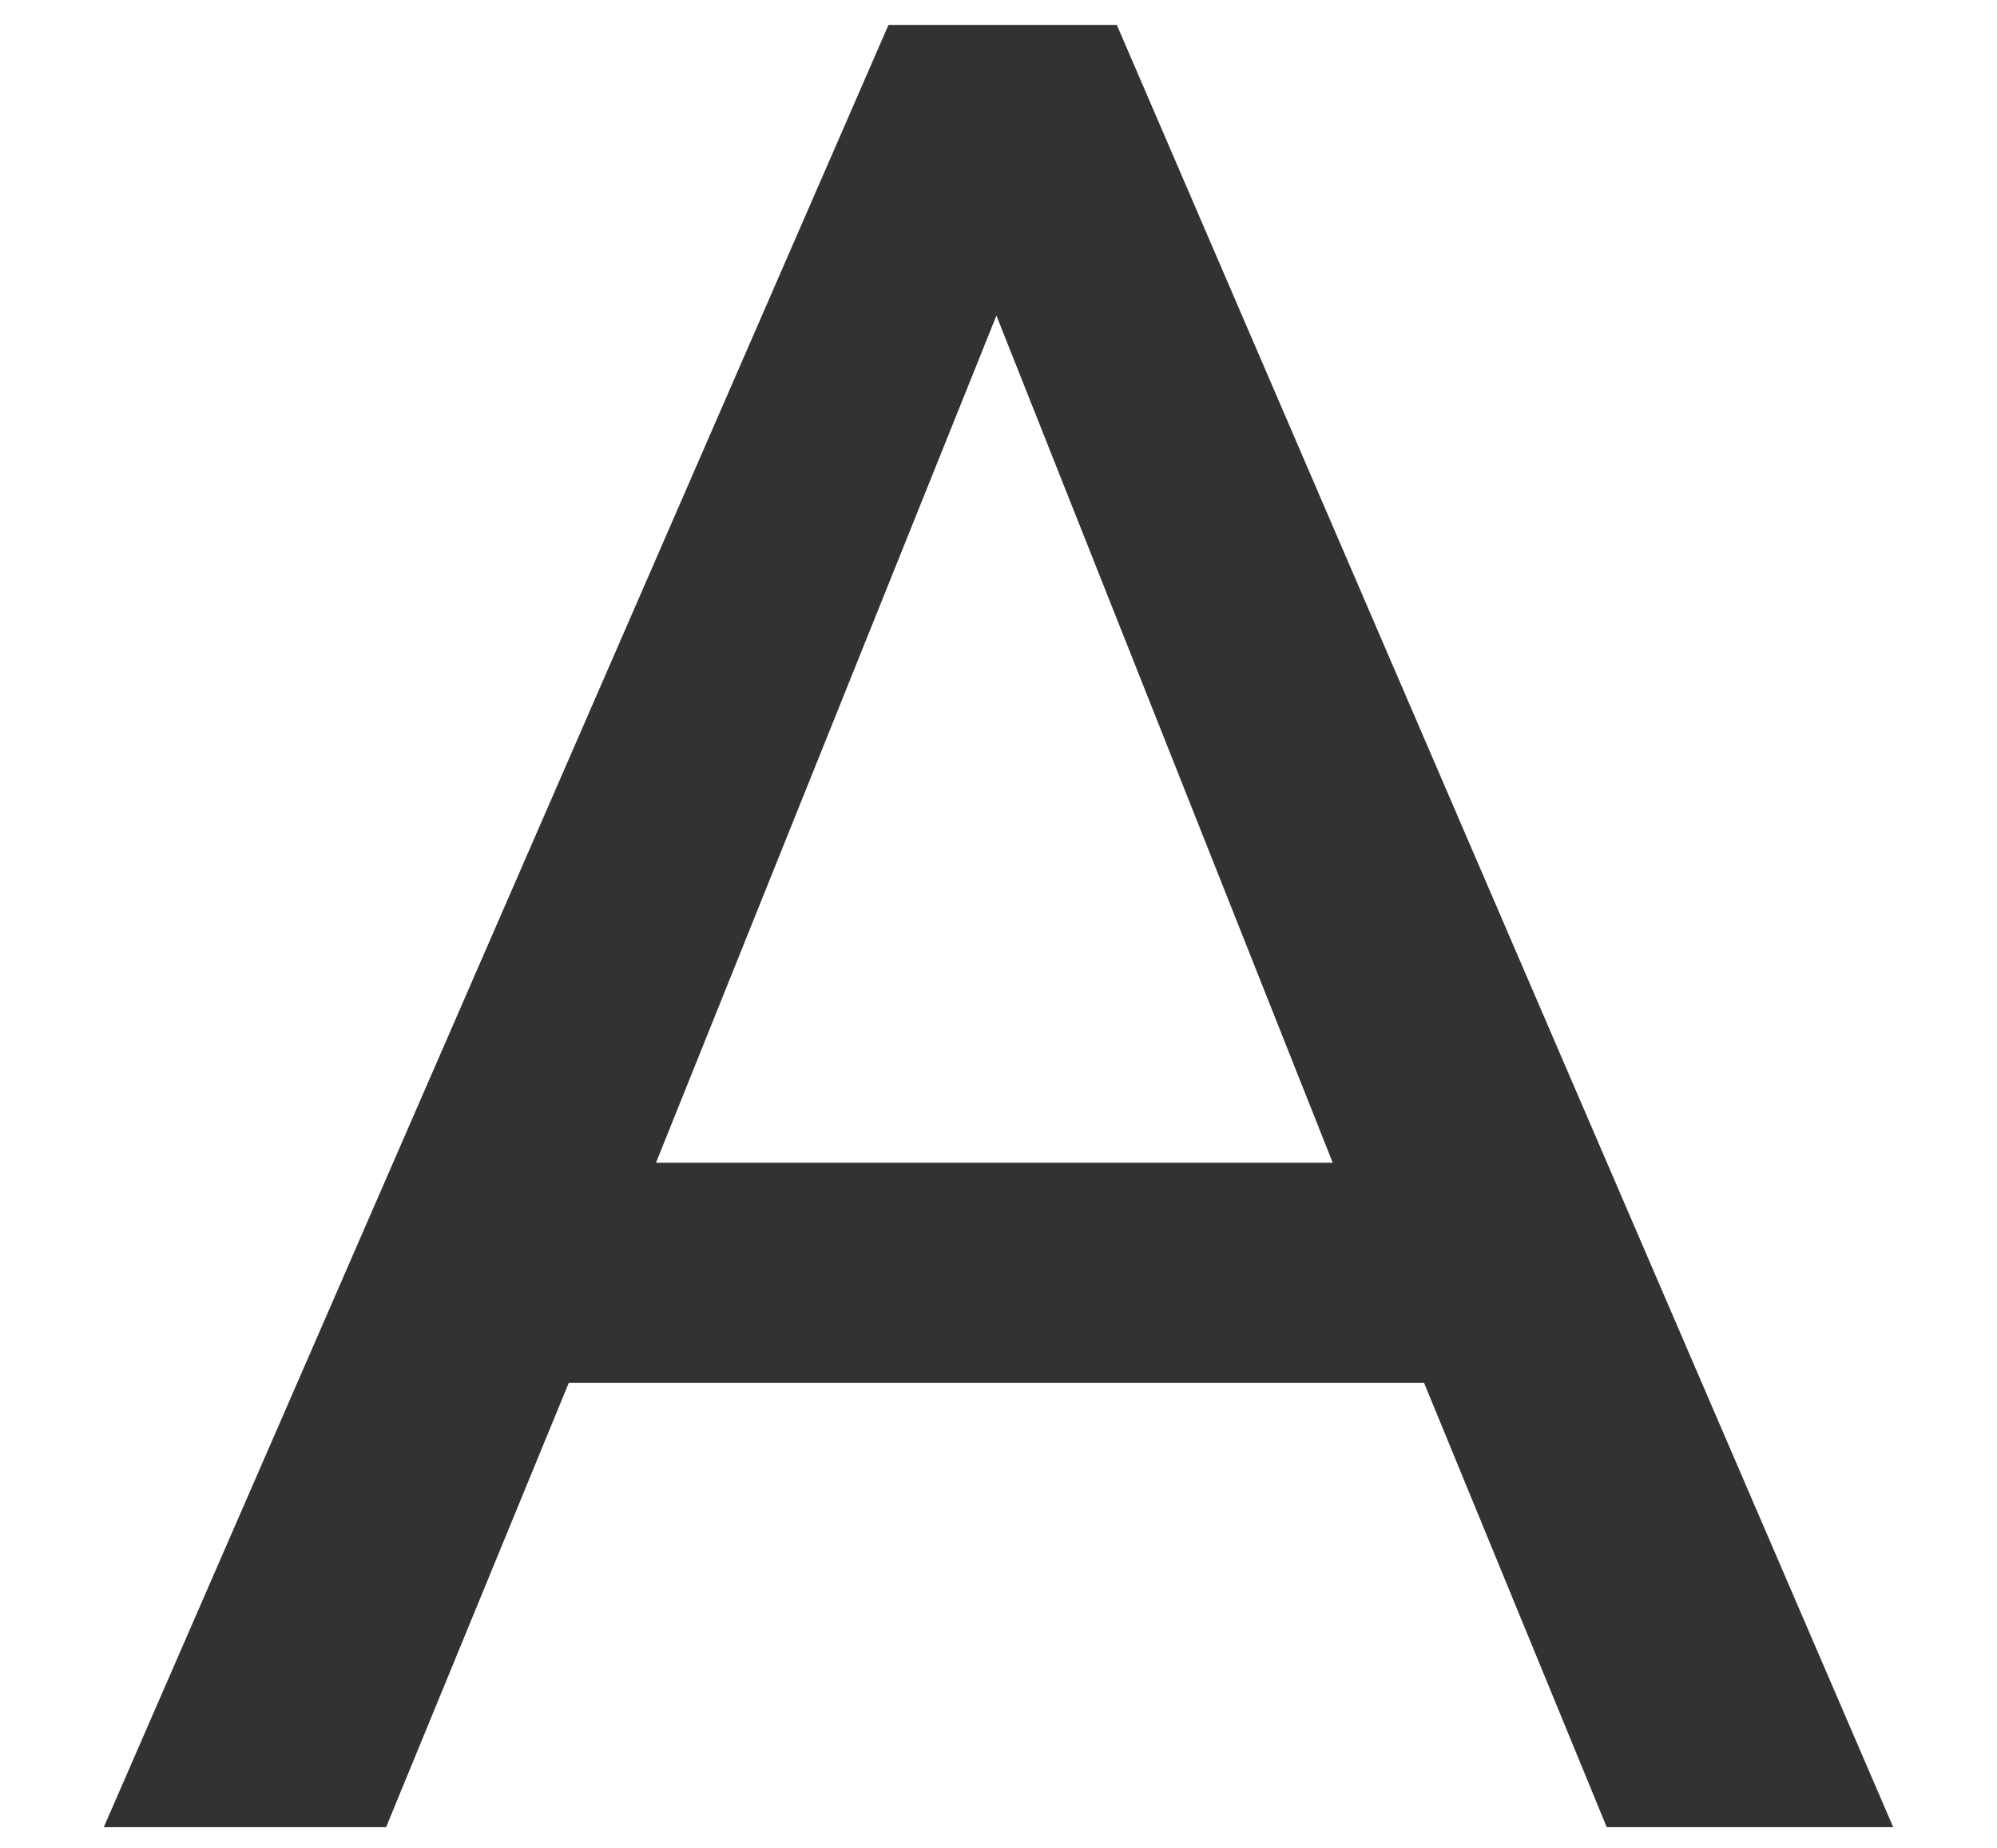 <?xml version="1.0" encoding="utf-8"?>
<!-- Generator: Adobe Illustrator 26.5.0, SVG Export Plug-In . SVG Version: 6.00 Build 0)  -->
<svg version="1.1" id="レイヤー_1" xmlns="http://www.w3.org/2000/svg" xmlns:xlink="http://www.w3.org/1999/xlink" x="0px"
	 y="0px" width="48.1px" height="44.5px" viewBox="0 0 48.1 44.5" style="enable-background:new 0 0 48.1 44.5;"
	 xml:space="preserve">
<style type="text/css">
	.st0{fill:#323232;}
</style>
<g>
	<path class="st0" d="M9.3,44H2.5L21.4,0.6h5.5L45.6,44h-6.9l-4.4-10.7H13.7L9.3,44z M15.8,28h16.3L24,7.6L15.8,28z"/>
</g>
</svg>
